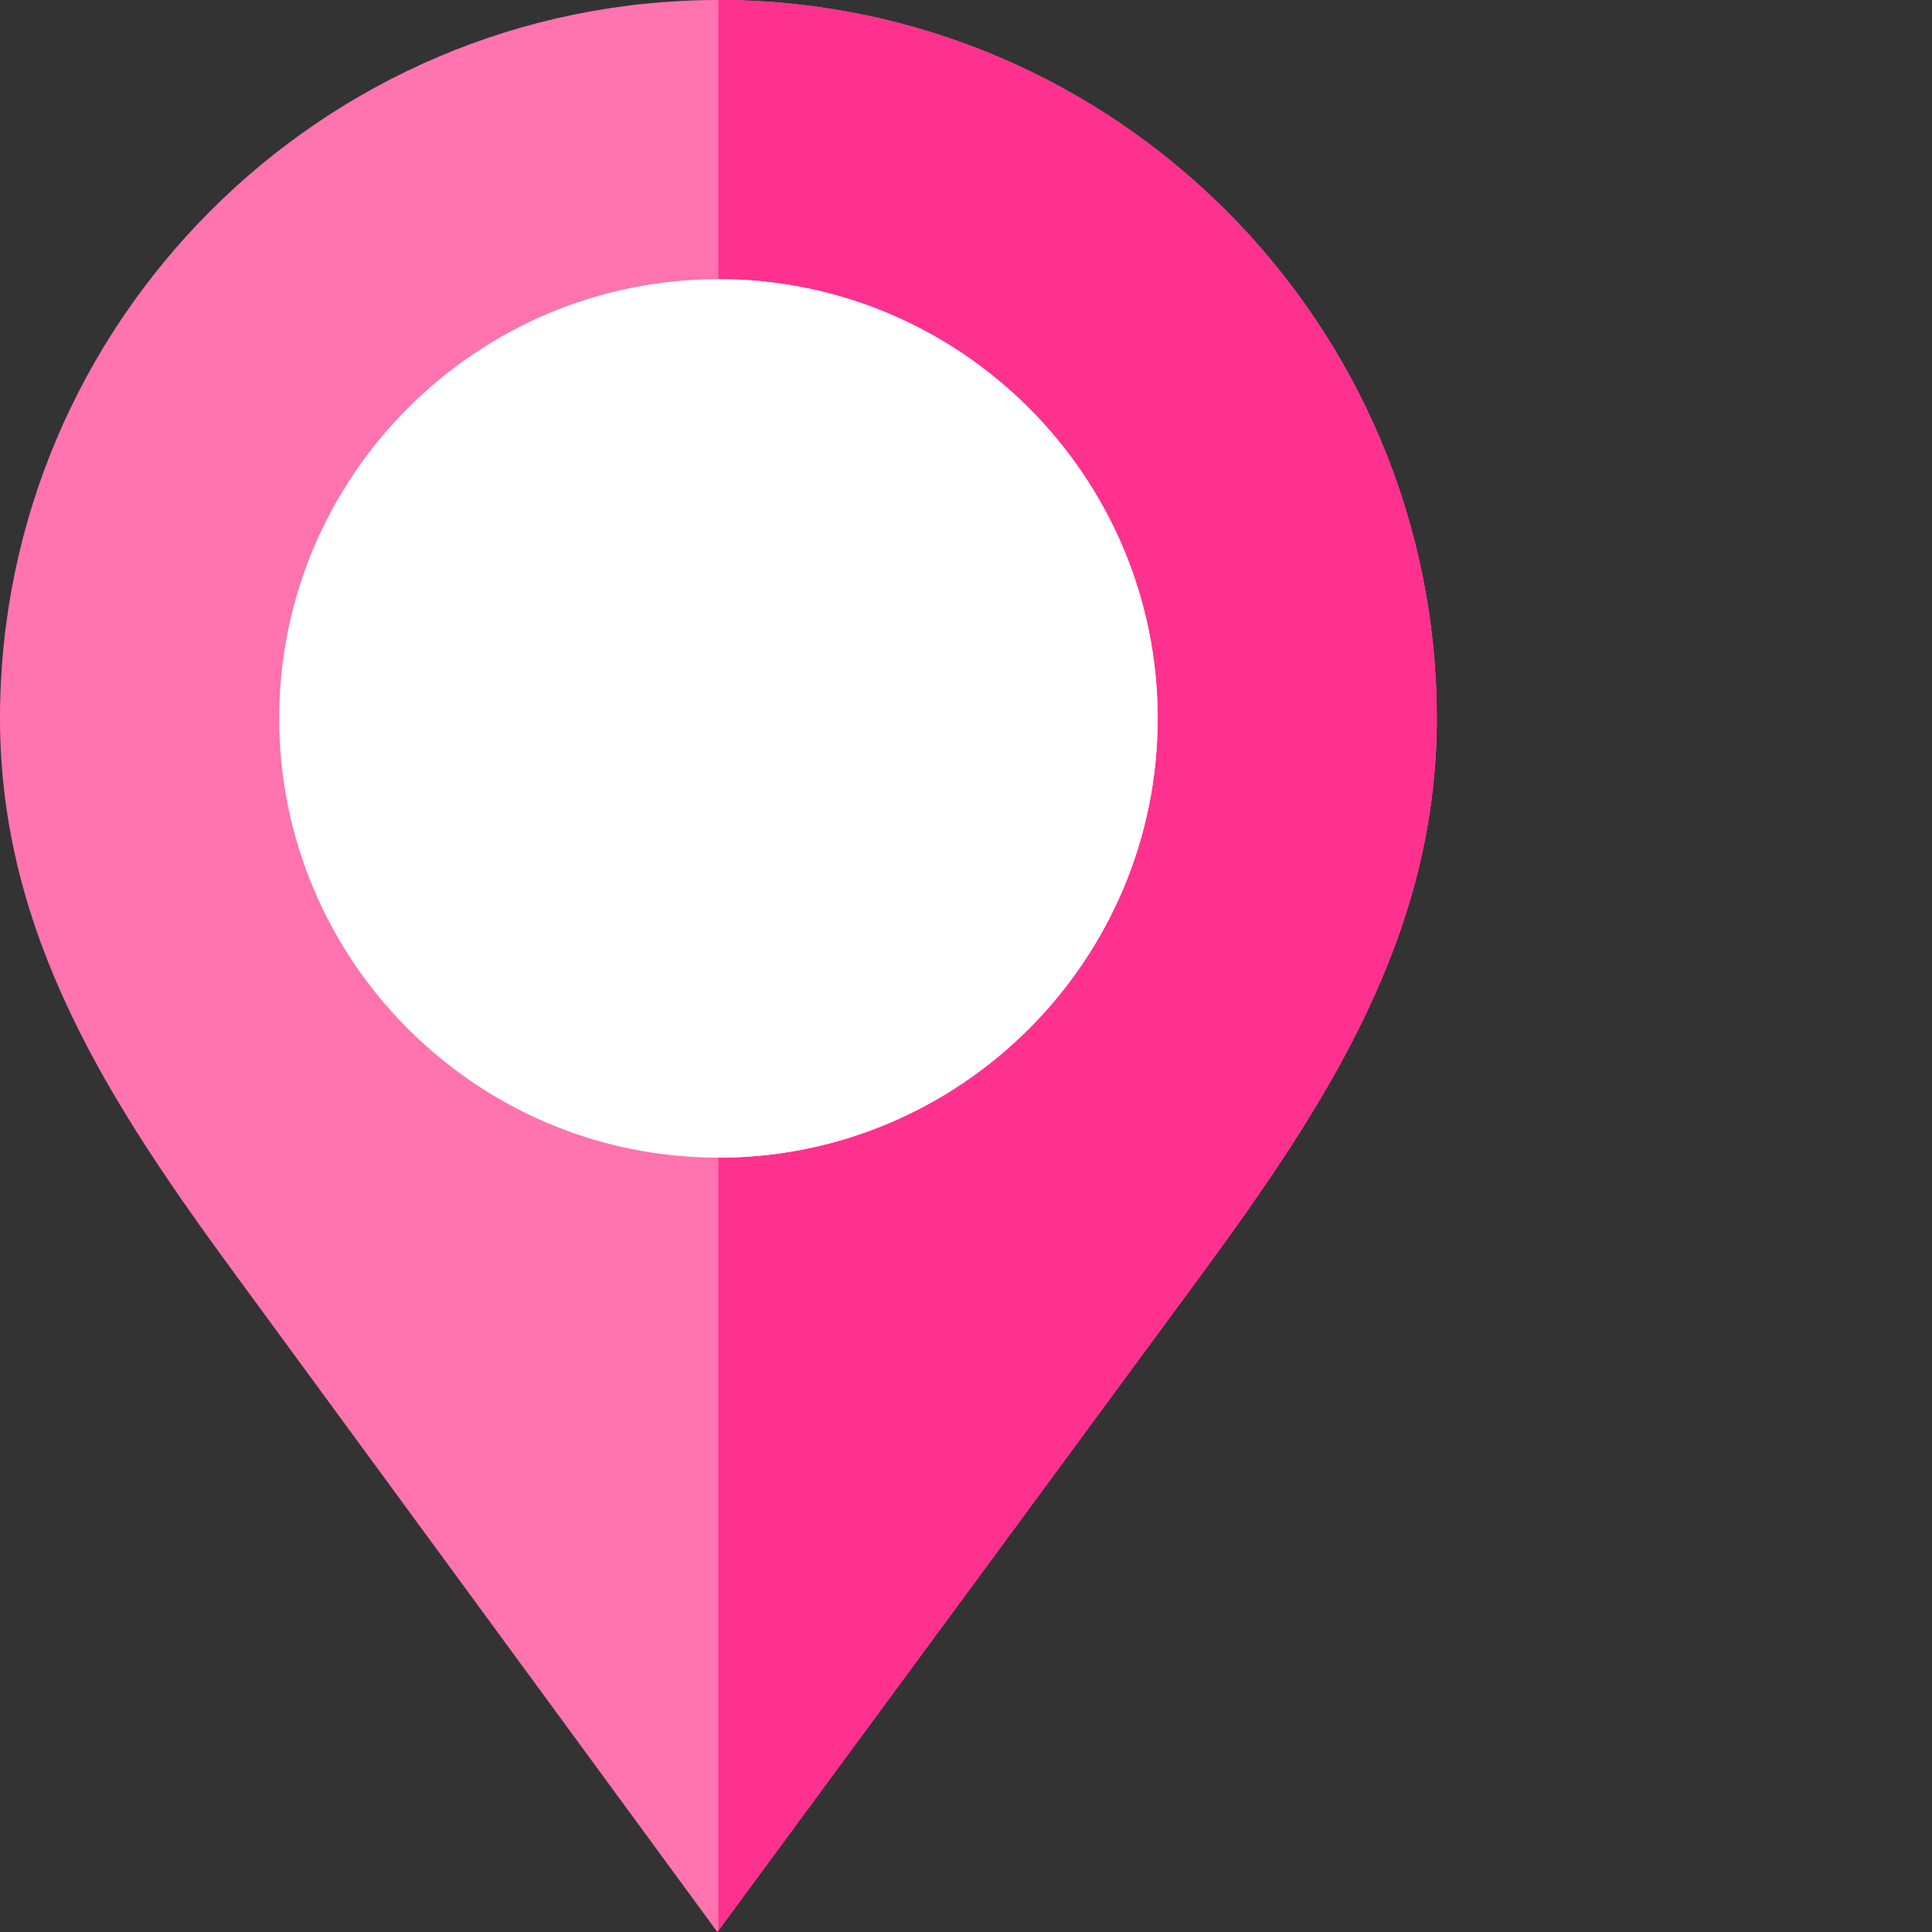 <?xml version="1.0"?>
<svg xmlns="http://www.w3.org/2000/svg" xmlns:xlink="http://www.w3.org/1999/xlink" xmlns:svgjs="http://svgjs.com/svgjs" version="1.1" width="512" height="512" x="0" y="0" viewBox="0 0 512 512" style="enable-background:new 0 0 512 512" xml:space="preserve" class=""><rect x="0" y="0" width="512" height="512" fill="#333333" stroke="none"/><g><path xmlns="http://www.w3.org/2000/svg" d="m380.77 190.387c0 57.555-29.41 102.445-62.195 147.145-7.348 10.027-121.781 165.391-128.188 174.09-.18.25-.281.379-.281.379l-127.91-174.469c-32.781-44.699-62.195-89.59-62.195-147.145 0-104.977 85.398-190.387 190.367-190.387h.797c104.625.418 189.605 85.668 189.605 190.387zm0 0" fill="#ff73af" data-original="#ff73af" style="" class=""/><path xmlns="http://www.w3.org/2000/svg" d="m380.77 190.387c0 57.555-29.41 102.445-62.195 147.145-7.348 10.027-121.781 165.391-128.188 174.09v-511.621h.777c104.625.418 189.605 85.668 189.605 190.387zm0 0" fill="#ff318e" data-original="#ff318e" style="" class=""/><path xmlns="http://www.w3.org/2000/svg" d="m306.789 190.387c0 64.184-52.219 116.402-116.402 116.402-64.188 0-116.402-52.219-116.402-116.402 0-64.188 52.215-116.402 116.402-116.402 64.184 0 116.402 52.215 116.402 116.402zm0 0" fill="#ffffff" data-original="#ffffff" style="" class=""/><path xmlns="http://www.w3.org/2000/svg" d="m306.789 190.387c0 64.184-52.219 116.402-116.402 116.402v-232.805c64.184 0 116.402 52.215 116.402 116.402zm0 0" fill="#ffffff" data-original="#cae8f9" style="" class=""/></g></svg>

